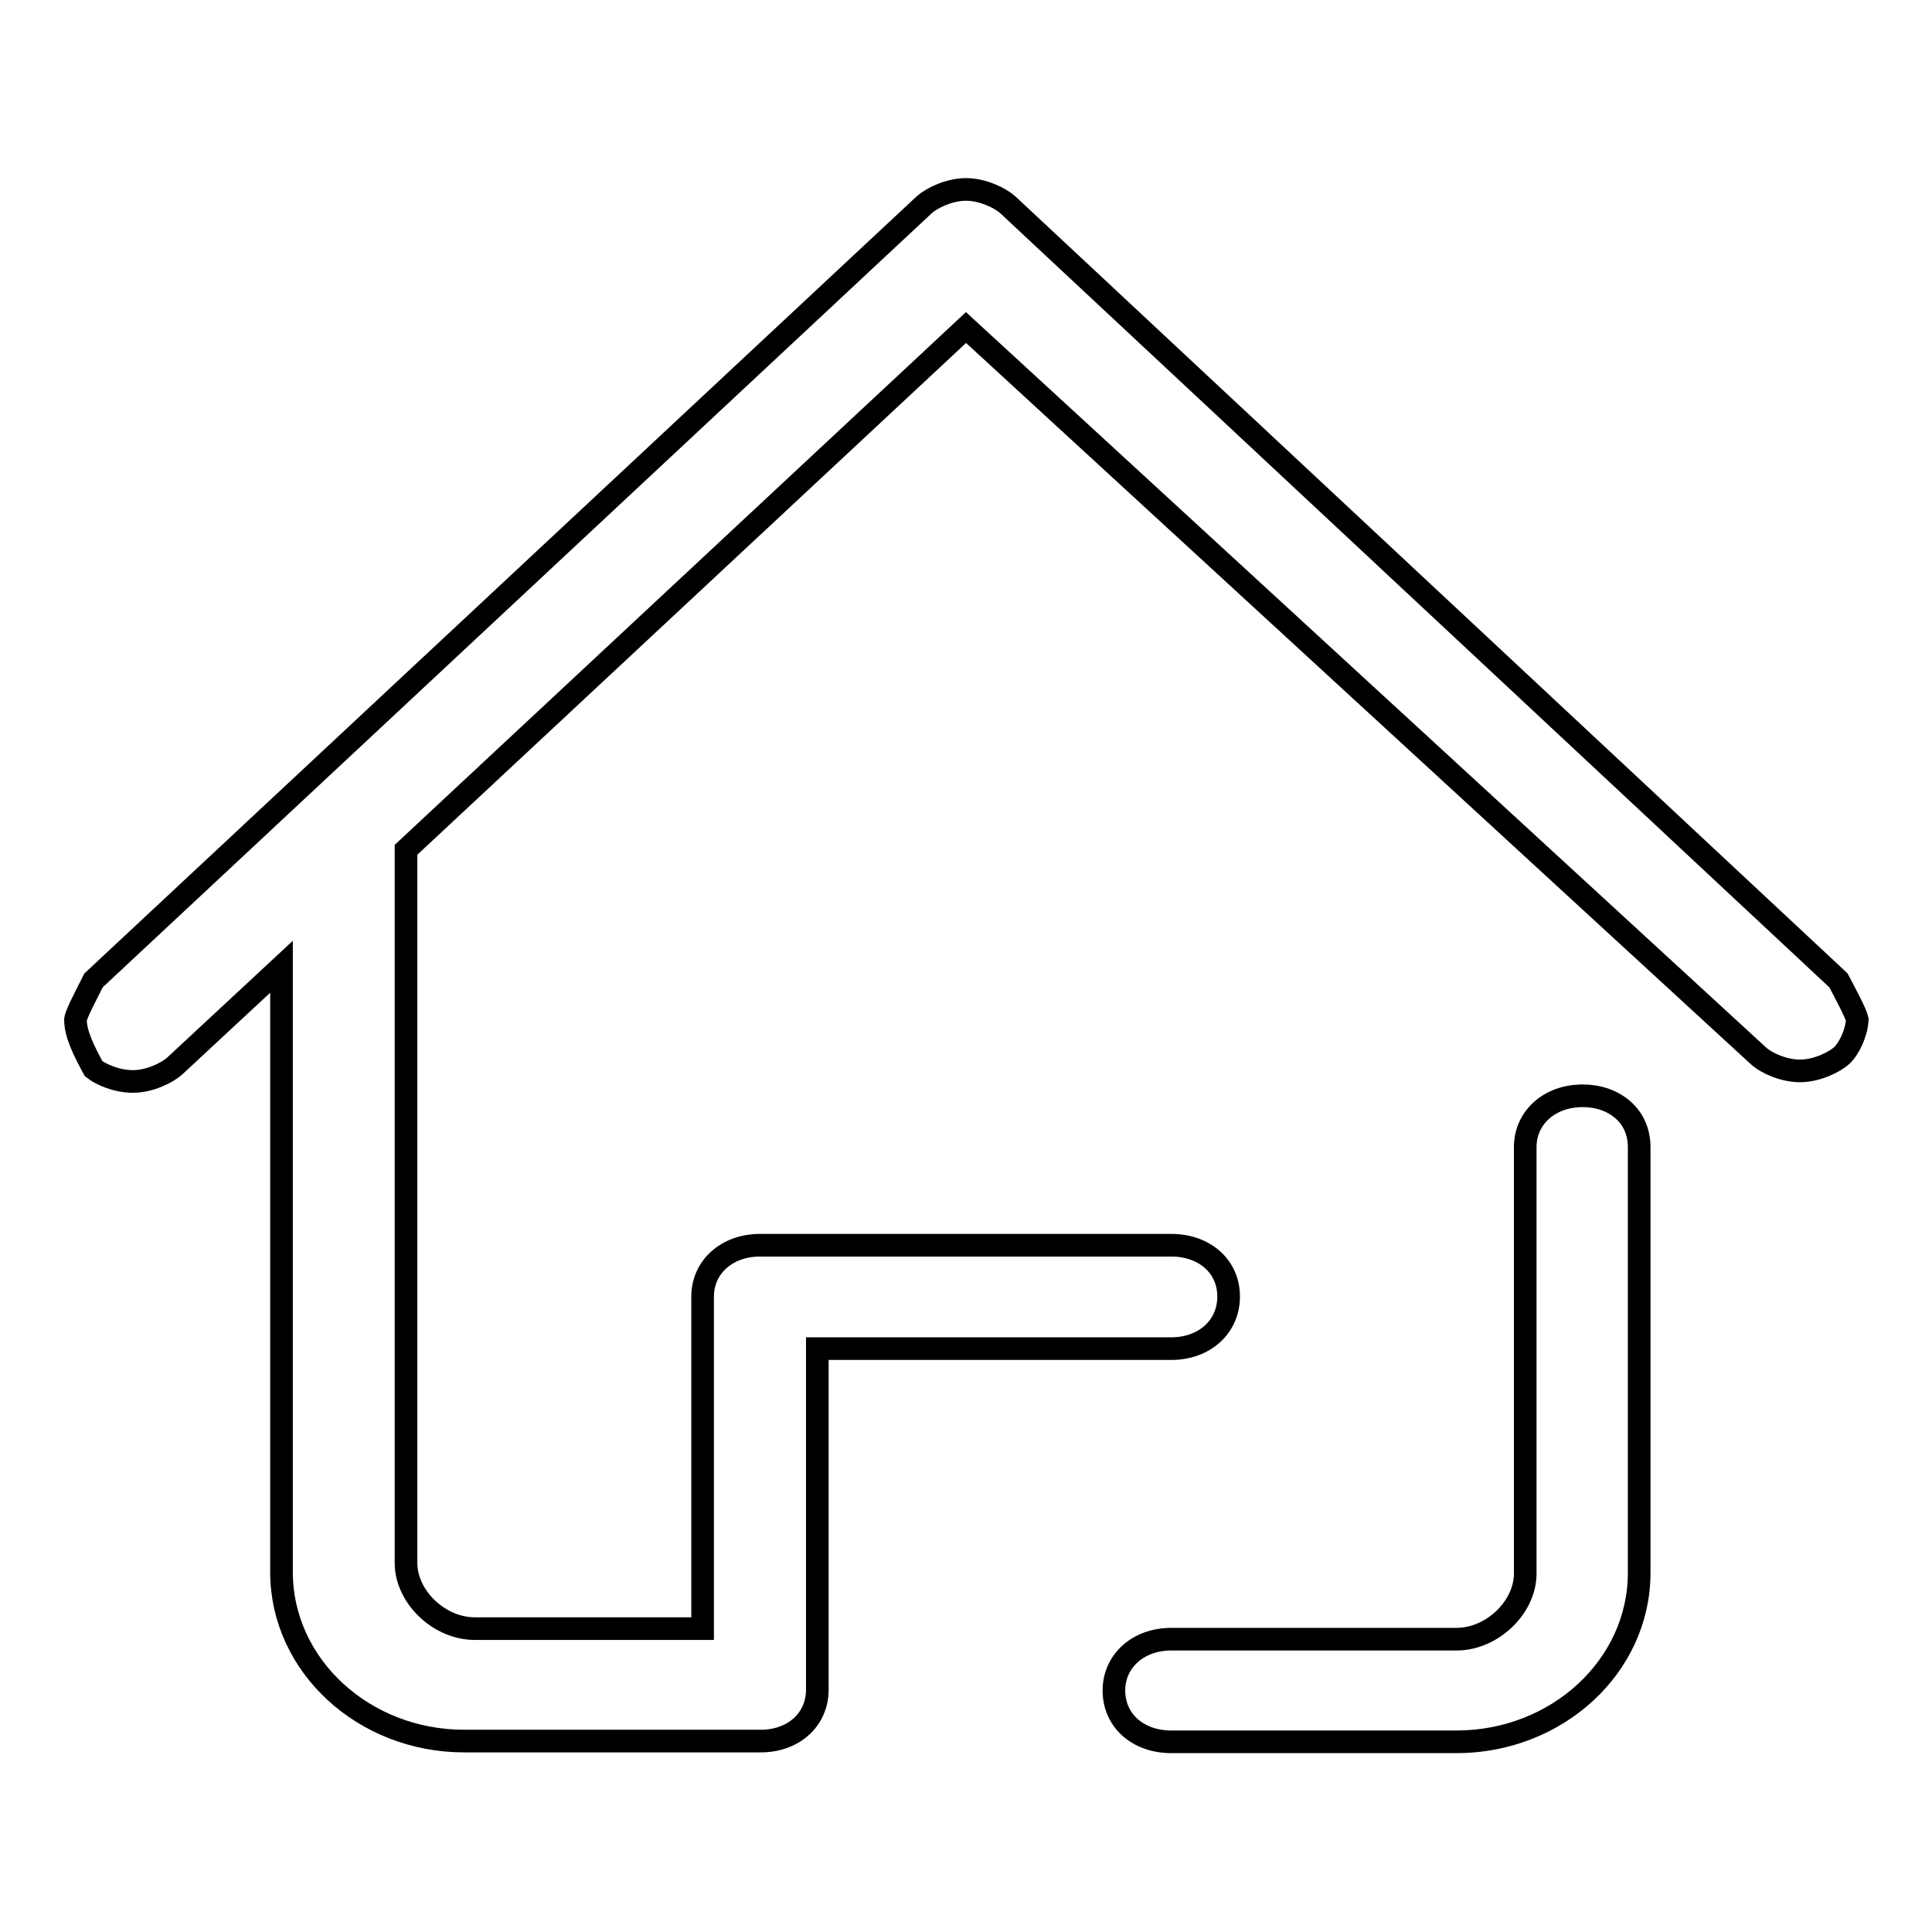 <?xml version="1.0" encoding="utf-8"?>
<!-- Svg Vector Icons : http://www.onlinewebfonts.com/icon -->
<!DOCTYPE svg PUBLIC "-//W3C//DTD SVG 1.1//EN" "http://www.w3.org/Graphics/SVG/1.1/DTD/svg11.dtd">
<svg version="1.1" xmlns="http://www.w3.org/2000/svg" xmlns:xlink="http://www.w3.org/1999/xlink" x="0px" y="0px" viewBox="0 0 256 256" enable-background="new 0 0 256 256" xml:space="preserve">
<g> <path stroke-width="3" fill-opacity="0" stroke="#000000"  d="M215.2,147.2c-1.4-1.3-3.3-2-5.5-2c-4.4,0-7.6,2.9-7.6,6.8v56.5c0,4.5-4.4,8.7-9.1,8.7h-37.8 c-4.4,0-7.6,2.9-7.6,6.8c0,4,3.2,6.8,7.6,6.8h37.8c13.3,0,24.2-10,24.2-22.4V152C217.2,150.1,216.5,148.4,215.2,147.2z  M243.6,129.9L133.5,27.1c-0.9-0.8-3.2-2-5.5-2c-2.3,0-4.6,1.2-5.5,2L12.4,129.9c-0.9,1.8-2.3,4.4-2.4,5.2c0,1.9,1.1,4.1,2.4,6.5 c1,0.8,3.1,1.7,5.2,1.7c2.3,0,4.6-1.2,5.5-2l14.2-13.2v80.2c0,12.4,10.9,22.4,24.2,22.4h39.3c4.4,0,7.5-2.9,7.5-6.8v-45.2h46.9 c4.4,0,7.6-2.9,7.6-6.9c0-4-3.2-6.8-7.6-6.8h-54.5c-4.4,0-7.6,2.9-7.6,6.8v44H62.9c-4.7,0-9.1-4.2-9.1-8.7v-94.5L128,43.4l105,96.5 c1.1,1,3.4,2,5.5,2c2.3,0,4.6-1.2,5.5-2c1-0.9,2-3,2.1-4.8C245.9,134.2,244.5,131.6,243.6,129.9z"/></g>
</svg>